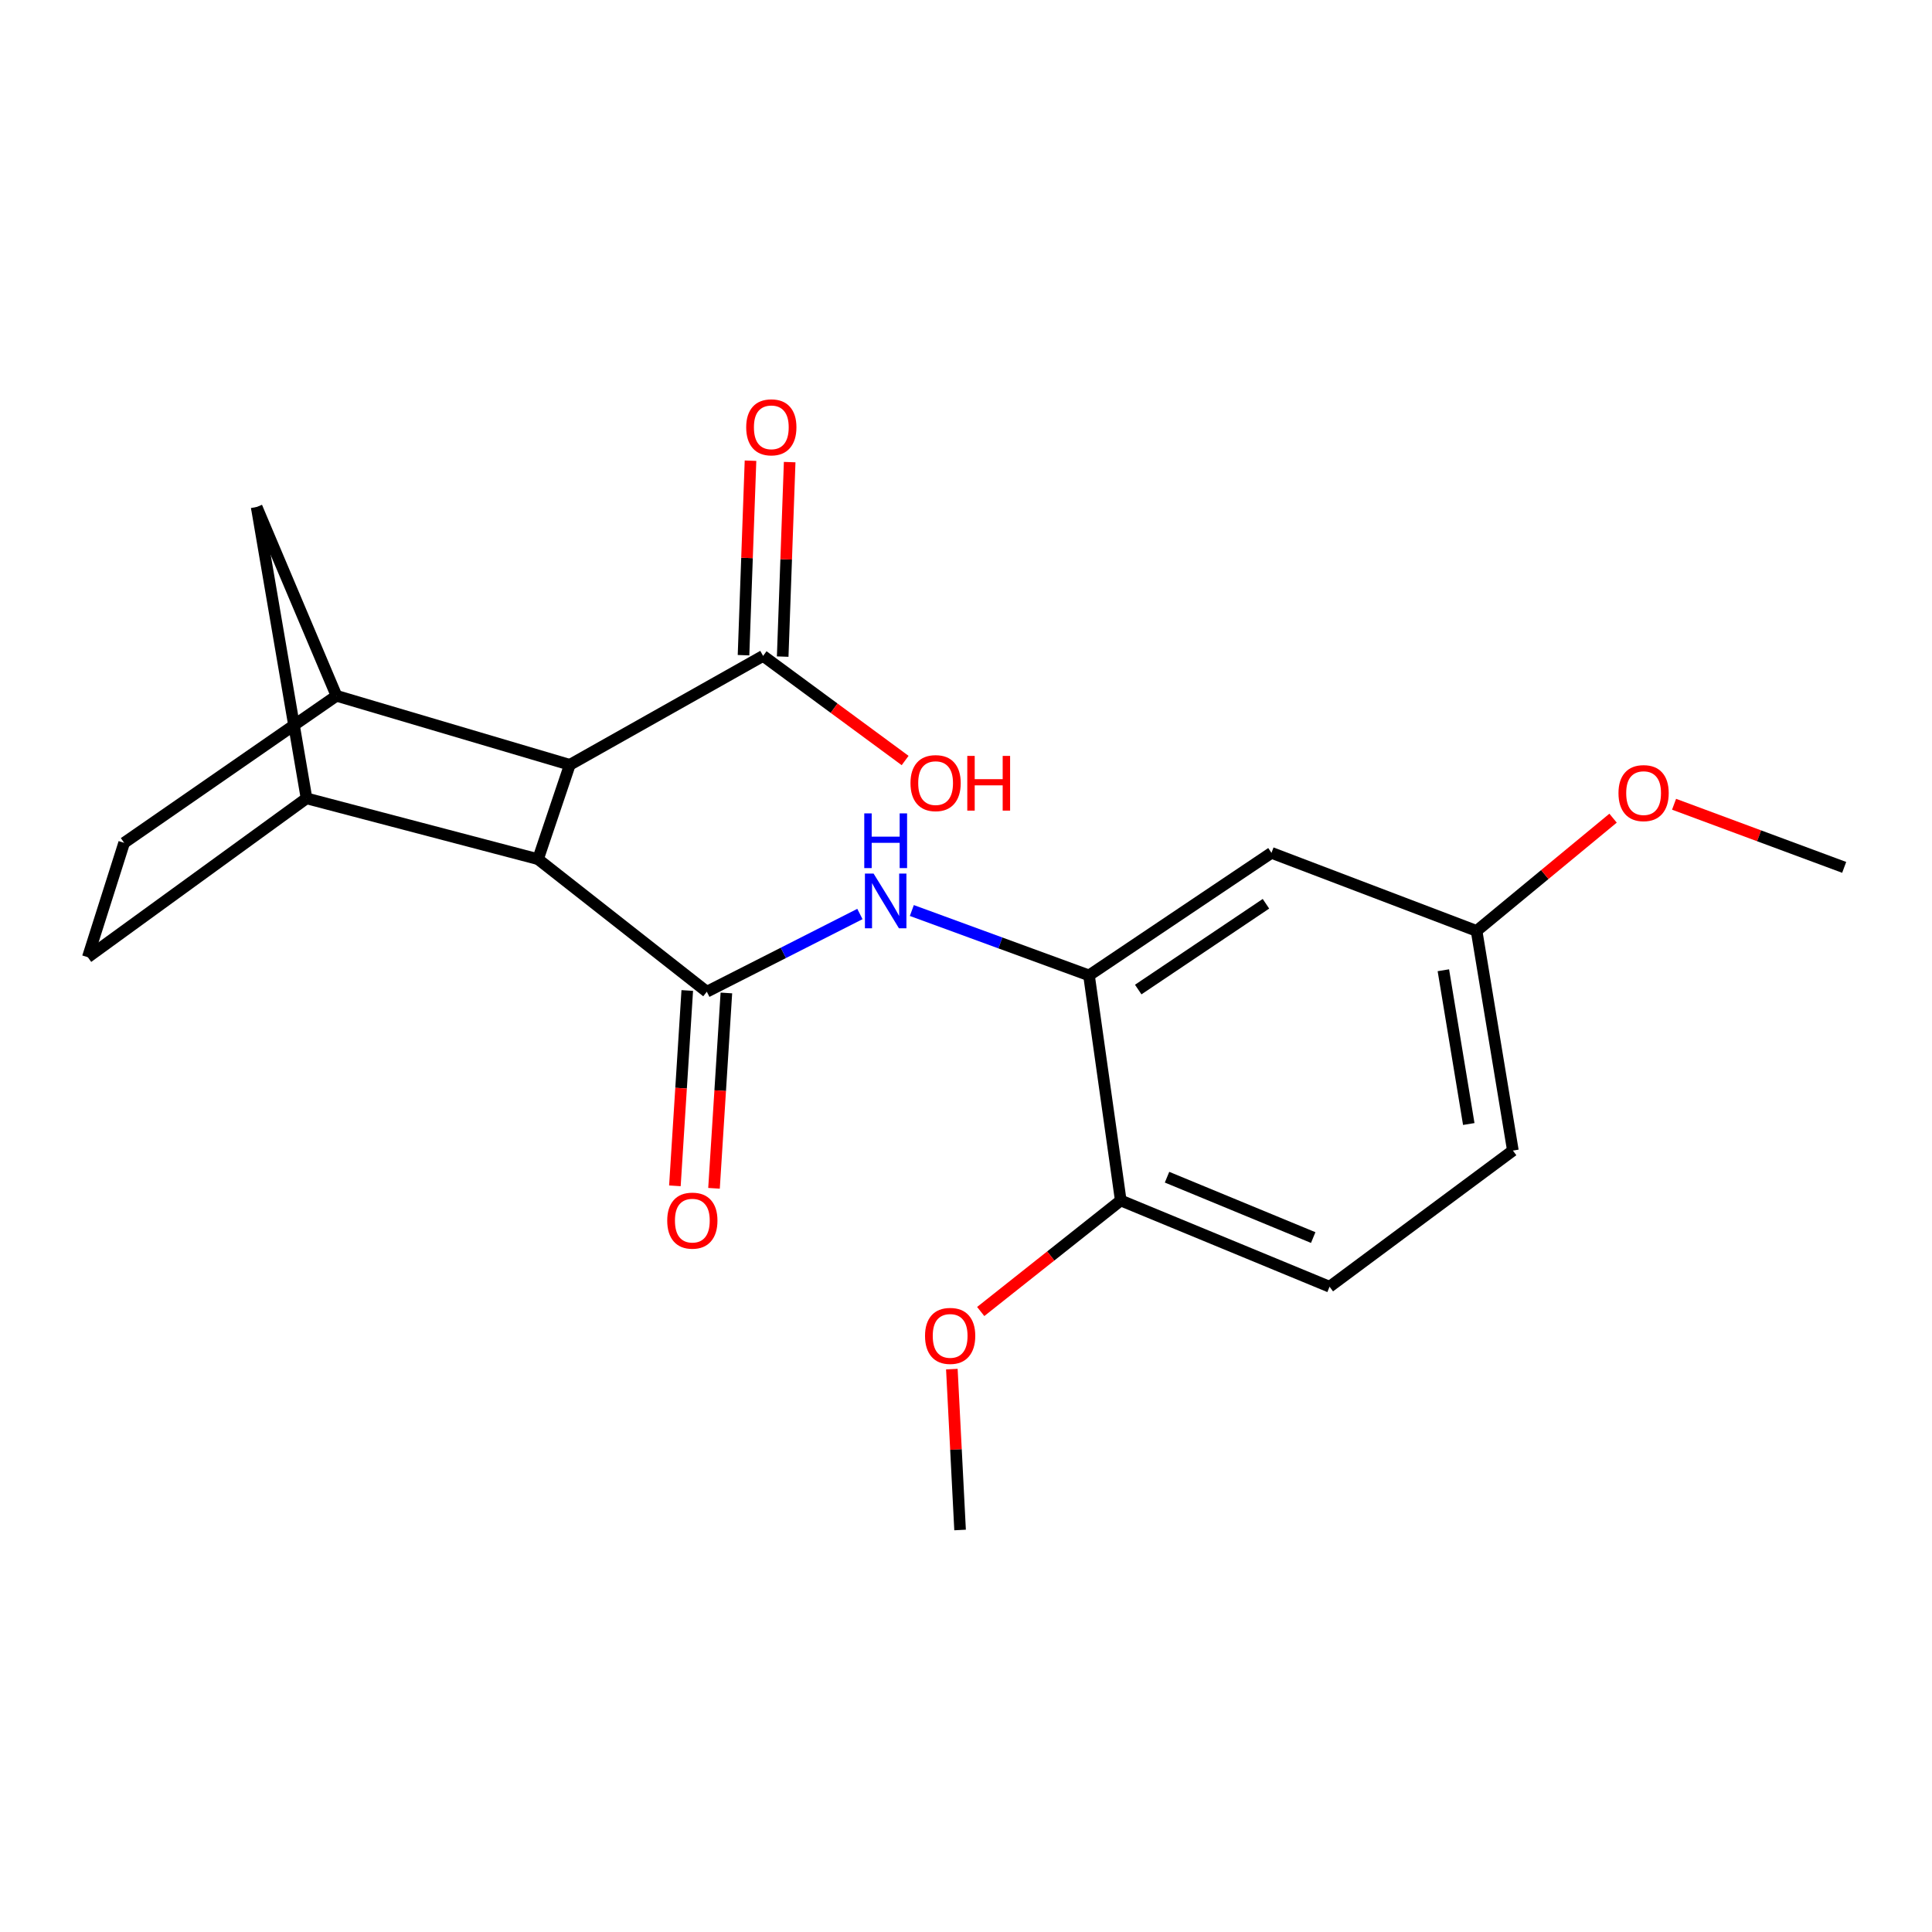 <?xml version='1.0' encoding='iso-8859-1'?>
<svg version='1.1' baseProfile='full'
              xmlns='http://www.w3.org/2000/svg'
                      xmlns:rdkit='http://www.rdkit.org/xml'
                      xmlns:xlink='http://www.w3.org/1999/xlink'
                  xml:space='preserve'
width='1000px' height='1000px' viewBox='0 0 1000 1000'>
<!-- END OF HEADER -->
<rect style='opacity:1.0;fill:#FFFFFF;stroke:none' width='1000' height='1000' x='0' y='0'> </rect>
<path class='bond-0' d='M 365.849,513.316 L 278.481,444.702' style='fill:none;fill-rule:evenodd;stroke:#000000;stroke-width:6px;stroke-linecap:butt;stroke-linejoin:miter;stroke-opacity:1' />
<path class='bond-1' d='M 365.849,513.316 L 405.468,493.203' style='fill:none;fill-rule:evenodd;stroke:#000000;stroke-width:6px;stroke-linecap:butt;stroke-linejoin:miter;stroke-opacity:1' />
<path class='bond-1' d='M 405.468,493.203 L 445.088,473.089' style='fill:none;fill-rule:evenodd;stroke:#0000FF;stroke-width:6px;stroke-linecap:butt;stroke-linejoin:miter;stroke-opacity:1' />
<path class='bond-9' d='M 355.726,512.676 L 352.525,563.23' style='fill:none;fill-rule:evenodd;stroke:#000000;stroke-width:6px;stroke-linecap:butt;stroke-linejoin:miter;stroke-opacity:1' />
<path class='bond-9' d='M 352.525,563.23 L 349.325,613.785' style='fill:none;fill-rule:evenodd;stroke:#FF0000;stroke-width:6px;stroke-linecap:butt;stroke-linejoin:miter;stroke-opacity:1' />
<path class='bond-9' d='M 375.972,513.957 L 372.772,564.512' style='fill:none;fill-rule:evenodd;stroke:#000000;stroke-width:6px;stroke-linecap:butt;stroke-linejoin:miter;stroke-opacity:1' />
<path class='bond-9' d='M 372.772,564.512 L 369.571,615.067' style='fill:none;fill-rule:evenodd;stroke:#FF0000;stroke-width:6px;stroke-linecap:butt;stroke-linejoin:miter;stroke-opacity:1' />
<path class='bond-2' d='M 278.481,444.702 L 294.924,395.868' style='fill:none;fill-rule:evenodd;stroke:#000000;stroke-width:6px;stroke-linecap:butt;stroke-linejoin:miter;stroke-opacity:1' />
<path class='bond-3' d='M 278.481,444.702 L 158.654,413.224' style='fill:none;fill-rule:evenodd;stroke:#000000;stroke-width:6px;stroke-linecap:butt;stroke-linejoin:miter;stroke-opacity:1' />
<path class='bond-5' d='M 471.966,471.279 L 517.816,488.071' style='fill:none;fill-rule:evenodd;stroke:#0000FF;stroke-width:6px;stroke-linecap:butt;stroke-linejoin:miter;stroke-opacity:1' />
<path class='bond-5' d='M 517.816,488.071 L 563.666,504.864' style='fill:none;fill-rule:evenodd;stroke:#000000;stroke-width:6px;stroke-linecap:butt;stroke-linejoin:miter;stroke-opacity:1' />
<path class='bond-4' d='M 294.924,395.868 L 174.162,360.141' style='fill:none;fill-rule:evenodd;stroke:#000000;stroke-width:6px;stroke-linecap:butt;stroke-linejoin:miter;stroke-opacity:1' />
<path class='bond-6' d='M 294.924,395.868 L 394.983,339.493' style='fill:none;fill-rule:evenodd;stroke:#000000;stroke-width:6px;stroke-linecap:butt;stroke-linejoin:miter;stroke-opacity:1' />
<path class='bond-7' d='M 158.654,413.224 L 132.845,262.438' style='fill:none;fill-rule:evenodd;stroke:#000000;stroke-width:6px;stroke-linecap:butt;stroke-linejoin:miter;stroke-opacity:1' />
<path class='bond-12' d='M 158.654,413.224 L 45.455,495.453' style='fill:none;fill-rule:evenodd;stroke:#000000;stroke-width:6px;stroke-linecap:butt;stroke-linejoin:miter;stroke-opacity:1' />
<path class='bond-22' d='M 174.162,360.141 L 132.845,262.438' style='fill:none;fill-rule:evenodd;stroke:#000000;stroke-width:6px;stroke-linecap:butt;stroke-linejoin:miter;stroke-opacity:1' />
<path class='bond-23' d='M 174.162,360.141 L 64.254,436.25' style='fill:none;fill-rule:evenodd;stroke:#000000;stroke-width:6px;stroke-linecap:butt;stroke-linejoin:miter;stroke-opacity:1' />
<path class='bond-8' d='M 563.666,504.864 L 658.112,441.434' style='fill:none;fill-rule:evenodd;stroke:#000000;stroke-width:6px;stroke-linecap:butt;stroke-linejoin:miter;stroke-opacity:1' />
<path class='bond-8' d='M 589.144,512.19 L 655.256,467.789' style='fill:none;fill-rule:evenodd;stroke:#000000;stroke-width:6px;stroke-linecap:butt;stroke-linejoin:miter;stroke-opacity:1' />
<path class='bond-10' d='M 563.666,504.864 L 580.099,621.365' style='fill:none;fill-rule:evenodd;stroke:#000000;stroke-width:6px;stroke-linecap:butt;stroke-linejoin:miter;stroke-opacity:1' />
<path class='bond-13' d='M 405.119,339.857 L 406.926,289.52' style='fill:none;fill-rule:evenodd;stroke:#000000;stroke-width:6px;stroke-linecap:butt;stroke-linejoin:miter;stroke-opacity:1' />
<path class='bond-13' d='M 406.926,289.52 L 408.732,239.184' style='fill:none;fill-rule:evenodd;stroke:#FF0000;stroke-width:6px;stroke-linecap:butt;stroke-linejoin:miter;stroke-opacity:1' />
<path class='bond-13' d='M 384.846,339.13 L 386.652,288.793' style='fill:none;fill-rule:evenodd;stroke:#000000;stroke-width:6px;stroke-linecap:butt;stroke-linejoin:miter;stroke-opacity:1' />
<path class='bond-13' d='M 386.652,288.793 L 388.459,238.456' style='fill:none;fill-rule:evenodd;stroke:#FF0000;stroke-width:6px;stroke-linecap:butt;stroke-linejoin:miter;stroke-opacity:1' />
<path class='bond-16' d='M 394.983,339.493 L 431.738,366.566' style='fill:none;fill-rule:evenodd;stroke:#000000;stroke-width:6px;stroke-linecap:butt;stroke-linejoin:miter;stroke-opacity:1' />
<path class='bond-16' d='M 431.738,366.566 L 468.494,393.639' style='fill:none;fill-rule:evenodd;stroke:#FF0000;stroke-width:6px;stroke-linecap:butt;stroke-linejoin:miter;stroke-opacity:1' />
<path class='bond-15' d='M 658.112,441.434 L 764.279,481.838' style='fill:none;fill-rule:evenodd;stroke:#000000;stroke-width:6px;stroke-linecap:butt;stroke-linejoin:miter;stroke-opacity:1' />
<path class='bond-14' d='M 580.099,621.365 L 688.181,666.007' style='fill:none;fill-rule:evenodd;stroke:#000000;stroke-width:6px;stroke-linecap:butt;stroke-linejoin:miter;stroke-opacity:1' />
<path class='bond-14' d='M 604.055,609.312 L 679.714,640.561' style='fill:none;fill-rule:evenodd;stroke:#000000;stroke-width:6px;stroke-linecap:butt;stroke-linejoin:miter;stroke-opacity:1' />
<path class='bond-18' d='M 580.099,621.365 L 543.855,650.101' style='fill:none;fill-rule:evenodd;stroke:#000000;stroke-width:6px;stroke-linecap:butt;stroke-linejoin:miter;stroke-opacity:1' />
<path class='bond-18' d='M 543.855,650.101 L 507.612,678.836' style='fill:none;fill-rule:evenodd;stroke:#FF0000;stroke-width:6px;stroke-linecap:butt;stroke-linejoin:miter;stroke-opacity:1' />
<path class='bond-11' d='M 64.254,436.25 L 45.455,495.453' style='fill:none;fill-rule:evenodd;stroke:#000000;stroke-width:6px;stroke-linecap:butt;stroke-linejoin:miter;stroke-opacity:1' />
<path class='bond-17' d='M 688.181,666.007 L 783.067,595.534' style='fill:none;fill-rule:evenodd;stroke:#000000;stroke-width:6px;stroke-linecap:butt;stroke-linejoin:miter;stroke-opacity:1' />
<path class='bond-19' d='M 764.279,481.838 L 799.599,452.661' style='fill:none;fill-rule:evenodd;stroke:#000000;stroke-width:6px;stroke-linecap:butt;stroke-linejoin:miter;stroke-opacity:1' />
<path class='bond-19' d='M 799.599,452.661 L 834.92,423.484' style='fill:none;fill-rule:evenodd;stroke:#FF0000;stroke-width:6px;stroke-linecap:butt;stroke-linejoin:miter;stroke-opacity:1' />
<path class='bond-24' d='M 764.279,481.838 L 783.067,595.534' style='fill:none;fill-rule:evenodd;stroke:#000000;stroke-width:6px;stroke-linecap:butt;stroke-linejoin:miter;stroke-opacity:1' />
<path class='bond-24' d='M 747.082,502.2 L 760.233,581.787' style='fill:none;fill-rule:evenodd;stroke:#000000;stroke-width:6px;stroke-linecap:butt;stroke-linejoin:miter;stroke-opacity:1' />
<path class='bond-20' d='M 492.678,708.654 L 494.806,750.287' style='fill:none;fill-rule:evenodd;stroke:#FF0000;stroke-width:6px;stroke-linecap:butt;stroke-linejoin:miter;stroke-opacity:1' />
<path class='bond-20' d='M 494.806,750.287 L 496.934,791.92' style='fill:none;fill-rule:evenodd;stroke:#000000;stroke-width:6px;stroke-linecap:butt;stroke-linejoin:miter;stroke-opacity:1' />
<path class='bond-21' d='M 866.491,416.28 L 910.518,432.616' style='fill:none;fill-rule:evenodd;stroke:#FF0000;stroke-width:6px;stroke-linecap:butt;stroke-linejoin:miter;stroke-opacity:1' />
<path class='bond-21' d='M 910.518,432.616 L 954.545,448.951' style='fill:none;fill-rule:evenodd;stroke:#000000;stroke-width:6px;stroke-linecap:butt;stroke-linejoin:miter;stroke-opacity:1' />
<path  class='atom-2' d='M 452.164 452.159
L 461.444 467.159
Q 462.364 468.639, 463.844 471.319
Q 465.324 473.999, 465.404 474.159
L 465.404 452.159
L 469.164 452.159
L 469.164 480.479
L 465.284 480.479
L 455.324 464.079
Q 454.164 462.159, 452.924 459.959
Q 451.724 457.759, 451.364 457.079
L 451.364 480.479
L 447.684 480.479
L 447.684 452.159
L 452.164 452.159
' fill='#0000FF'/>
<path  class='atom-2' d='M 447.344 421.007
L 451.184 421.007
L 451.184 433.047
L 465.664 433.047
L 465.664 421.007
L 469.504 421.007
L 469.504 449.327
L 465.664 449.327
L 465.664 436.247
L 451.184 436.247
L 451.184 449.327
L 447.344 449.327
L 447.344 421.007
' fill='#0000FF'/>
<path  class='atom-10' d='M 345.354 631.792
Q 345.354 624.992, 348.714 621.192
Q 352.074 617.392, 358.354 617.392
Q 364.634 617.392, 367.994 621.192
Q 371.354 624.992, 371.354 631.792
Q 371.354 638.672, 367.954 642.592
Q 364.554 646.472, 358.354 646.472
Q 352.114 646.472, 348.714 642.592
Q 345.354 638.712, 345.354 631.792
M 358.354 643.272
Q 362.674 643.272, 364.994 640.392
Q 367.354 637.472, 367.354 631.792
Q 367.354 626.232, 364.994 623.432
Q 362.674 620.592, 358.354 620.592
Q 354.034 620.592, 351.674 623.392
Q 349.354 626.192, 349.354 631.792
Q 349.354 637.512, 351.674 640.392
Q 354.034 643.272, 358.354 643.272
' fill='#FF0000'/>
<path  class='atom-14' d='M 386.232 221.178
Q 386.232 214.378, 389.592 210.578
Q 392.952 206.778, 399.232 206.778
Q 405.512 206.778, 408.872 210.578
Q 412.232 214.378, 412.232 221.178
Q 412.232 228.058, 408.832 231.978
Q 405.432 235.858, 399.232 235.858
Q 392.992 235.858, 389.592 231.978
Q 386.232 228.098, 386.232 221.178
M 399.232 232.658
Q 403.552 232.658, 405.872 229.778
Q 408.232 226.858, 408.232 221.178
Q 408.232 215.618, 405.872 212.818
Q 403.552 209.978, 399.232 209.978
Q 394.912 209.978, 392.552 212.778
Q 390.232 215.578, 390.232 221.178
Q 390.232 226.898, 392.552 229.778
Q 394.912 232.658, 399.232 232.658
' fill='#FF0000'/>
<path  class='atom-17' d='M 471.267 405.336
Q 471.267 398.536, 474.627 394.736
Q 477.987 390.936, 484.267 390.936
Q 490.547 390.936, 493.907 394.736
Q 497.267 398.536, 497.267 405.336
Q 497.267 412.216, 493.867 416.136
Q 490.467 420.016, 484.267 420.016
Q 478.027 420.016, 474.627 416.136
Q 471.267 412.256, 471.267 405.336
M 484.267 416.816
Q 488.587 416.816, 490.907 413.936
Q 493.267 411.016, 493.267 405.336
Q 493.267 399.776, 490.907 396.976
Q 488.587 394.136, 484.267 394.136
Q 479.947 394.136, 477.587 396.936
Q 475.267 399.736, 475.267 405.336
Q 475.267 411.056, 477.587 413.936
Q 479.947 416.816, 484.267 416.816
' fill='#FF0000'/>
<path  class='atom-17' d='M 500.667 391.256
L 504.507 391.256
L 504.507 403.296
L 518.987 403.296
L 518.987 391.256
L 522.827 391.256
L 522.827 419.576
L 518.987 419.576
L 518.987 406.496
L 504.507 406.496
L 504.507 419.576
L 500.667 419.576
L 500.667 391.256
' fill='#FF0000'/>
<path  class='atom-19' d='M 478.795 691.457
Q 478.795 684.657, 482.155 680.857
Q 485.515 677.057, 491.795 677.057
Q 498.075 677.057, 501.435 680.857
Q 504.795 684.657, 504.795 691.457
Q 504.795 698.337, 501.395 702.257
Q 497.995 706.137, 491.795 706.137
Q 485.555 706.137, 482.155 702.257
Q 478.795 698.377, 478.795 691.457
M 491.795 702.937
Q 496.115 702.937, 498.435 700.057
Q 500.795 697.137, 500.795 691.457
Q 500.795 685.897, 498.435 683.097
Q 496.115 680.257, 491.795 680.257
Q 487.475 680.257, 485.115 683.057
Q 482.795 685.857, 482.795 691.457
Q 482.795 697.177, 485.115 700.057
Q 487.475 702.937, 491.795 702.937
' fill='#FF0000'/>
<path  class='atom-20' d='M 837.723 410.509
Q 837.723 403.709, 841.083 399.909
Q 844.443 396.109, 850.723 396.109
Q 857.003 396.109, 860.363 399.909
Q 863.723 403.709, 863.723 410.509
Q 863.723 417.389, 860.323 421.309
Q 856.923 425.189, 850.723 425.189
Q 844.483 425.189, 841.083 421.309
Q 837.723 417.429, 837.723 410.509
M 850.723 421.989
Q 855.043 421.989, 857.363 419.109
Q 859.723 416.189, 859.723 410.509
Q 859.723 404.949, 857.363 402.149
Q 855.043 399.309, 850.723 399.309
Q 846.403 399.309, 844.043 402.109
Q 841.723 404.909, 841.723 410.509
Q 841.723 416.229, 844.043 419.109
Q 846.403 421.989, 850.723 421.989
' fill='#FF0000'/>
</svg>
